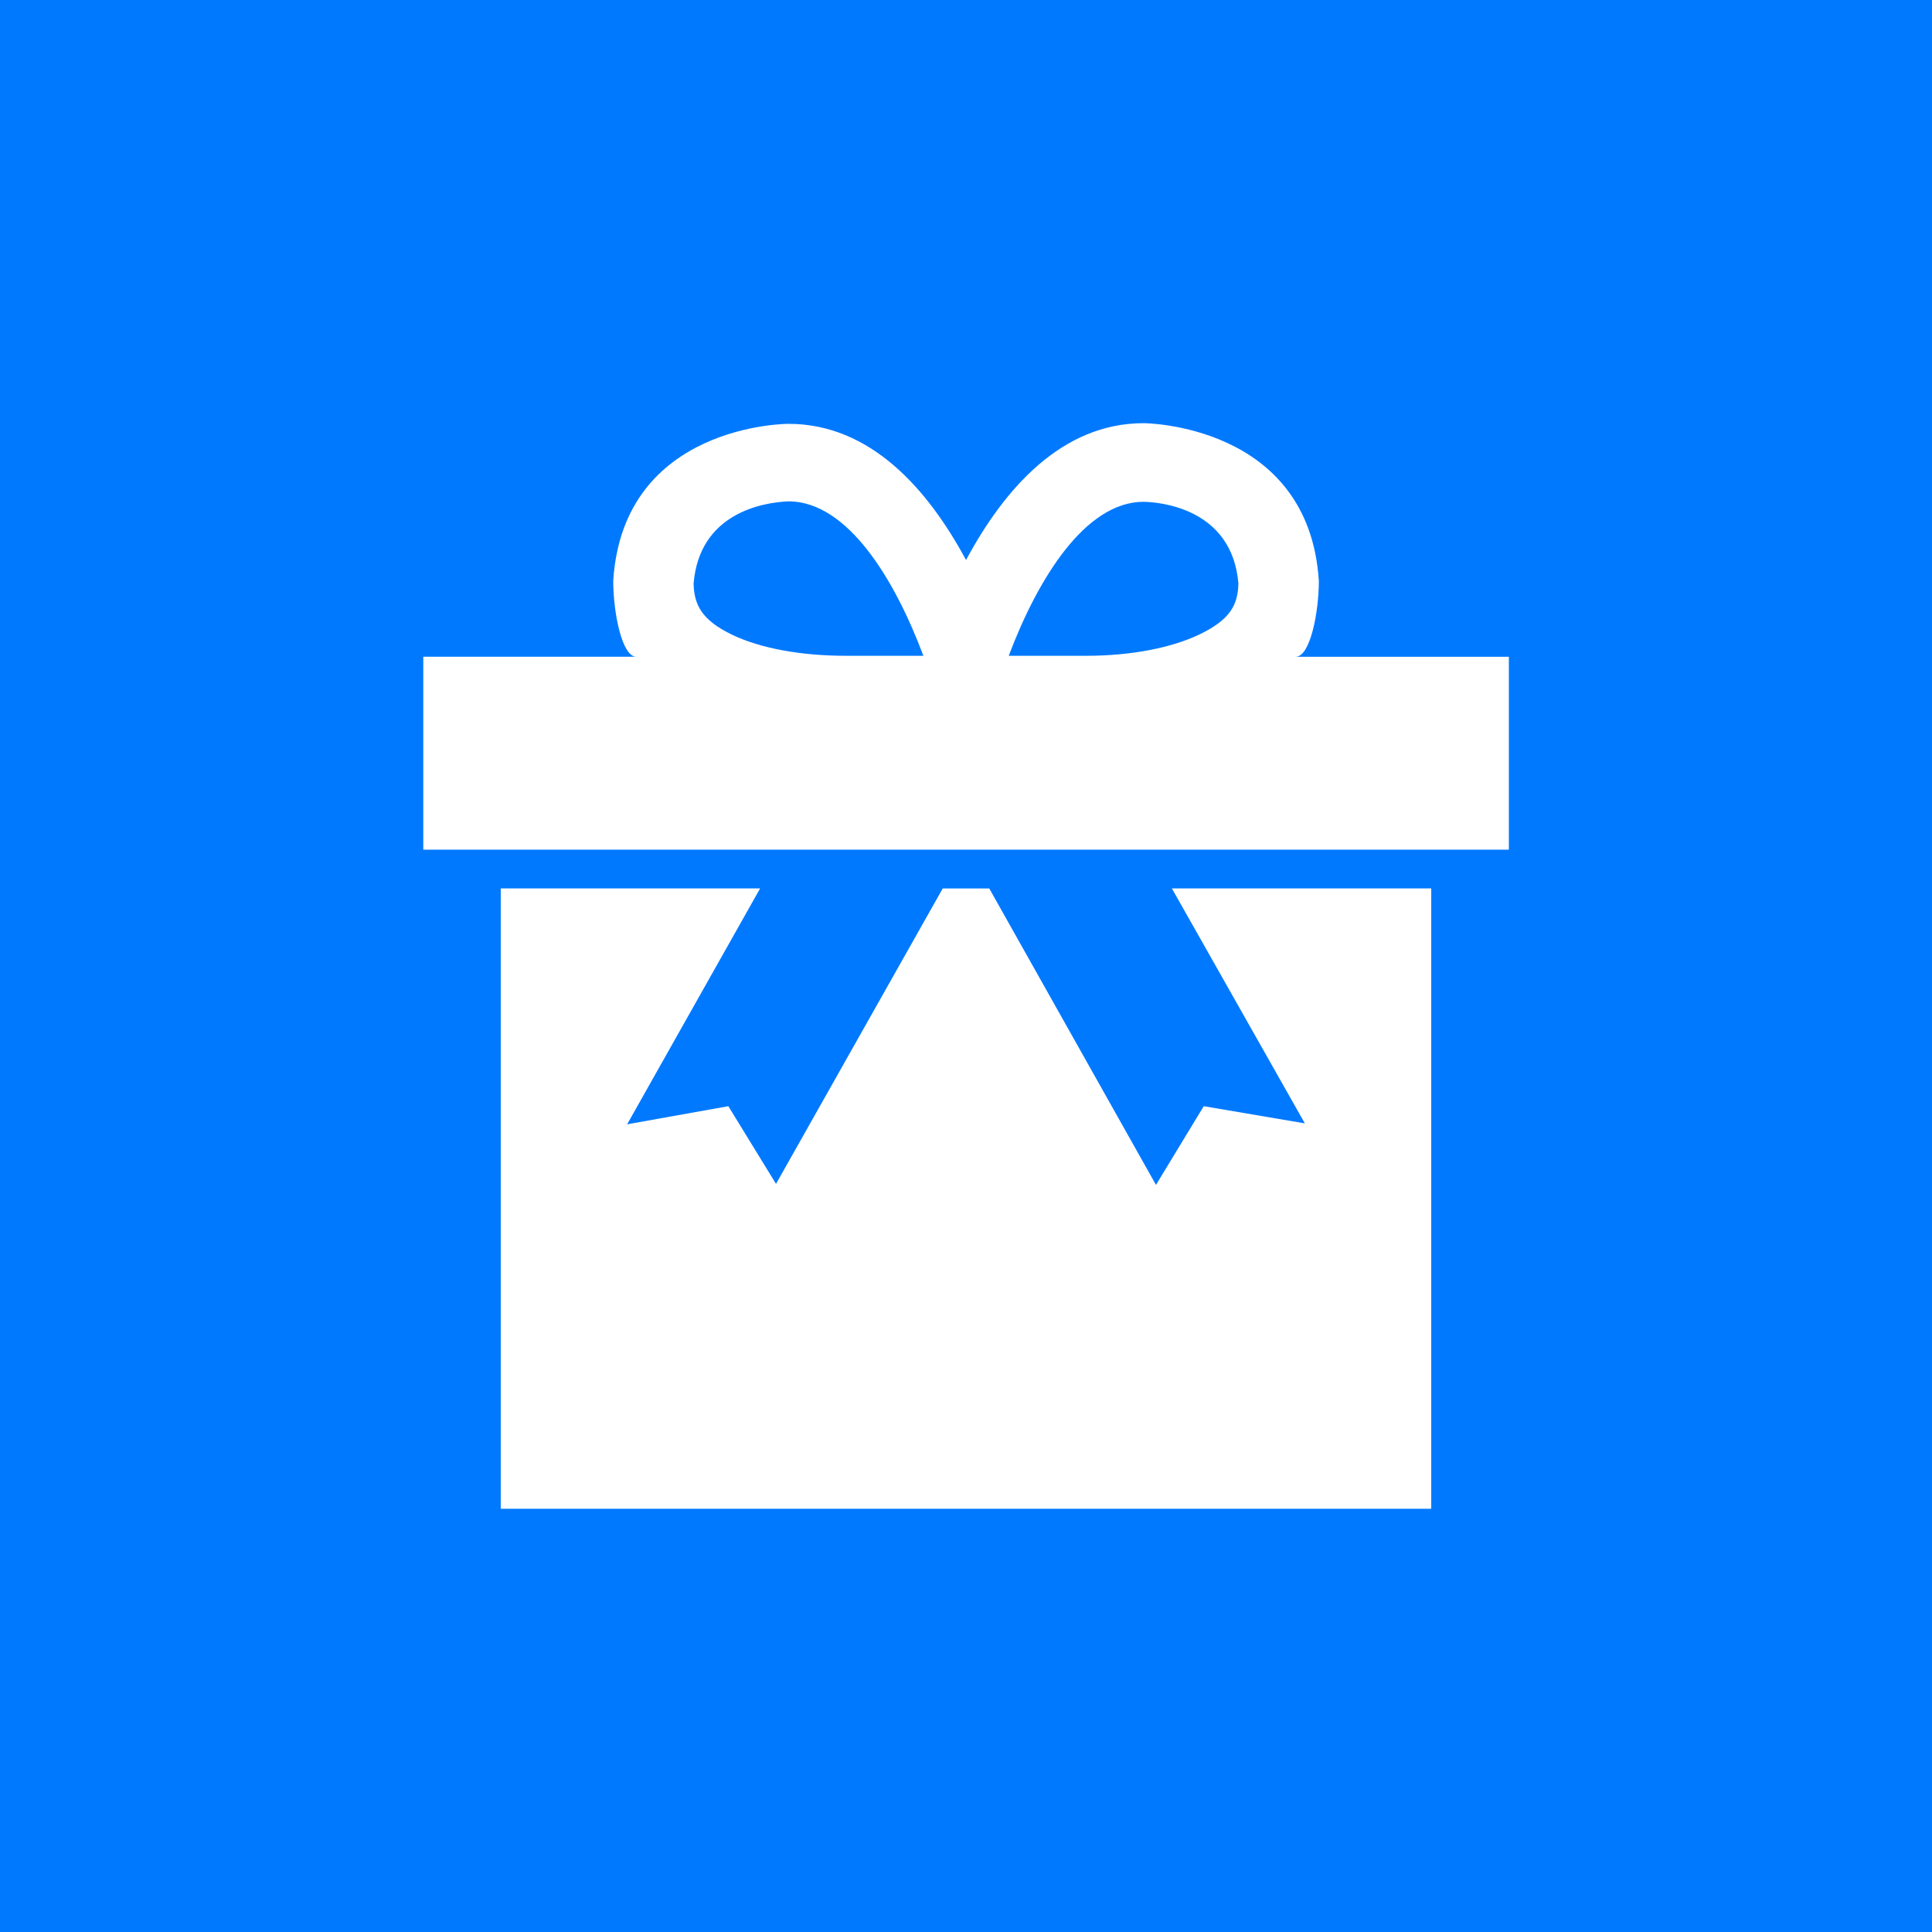 <svg xmlns="http://www.w3.org/2000/svg" width="49.832" height="49.833" viewBox="0 0 49.832 49.833"><path fill="#0079FF" d="M0 0h49.832v49.833H0z"/><path fill="#FFF" d="M33.655 28.975l-2.607-.443-1.232 2.03-4.3-7.646h-1.2l-4.3 7.62-1.23-2.004-2.61.467 3.43-6.084h-6.69v16h24v-16h-6.69l3.43 6.06zm-.233-12.036c.37 0 .595-1.14.595-1.957-.26-4.057-4.52-4.067-4.52-4.067-2.112 0-3.593 1.692-4.58 3.53-.99-1.838-2.468-3.513-4.58-3.513 0 0-4.262-.01-4.52 4.047 0 .817.224 1.96.594 1.96h-5.493v4.976h28V16.94h-5.495zm-11.6-.024c-1.185 0-2.222-.2-2.932-.54-.803-.385-.987-.783-1-1.328.153-1.8 1.76-2.092 2.467-2.116 1.503.02 2.71 1.984 3.46 3.984h-1.994zm9.118-.552c-.71.34-1.743.552-2.936.552h-1.986c.754-2 1.975-3.964 3.47-3.972.403.005 2.288.153 2.454 2.104-.013.545-.2.93-1.002 1.316"/></svg>